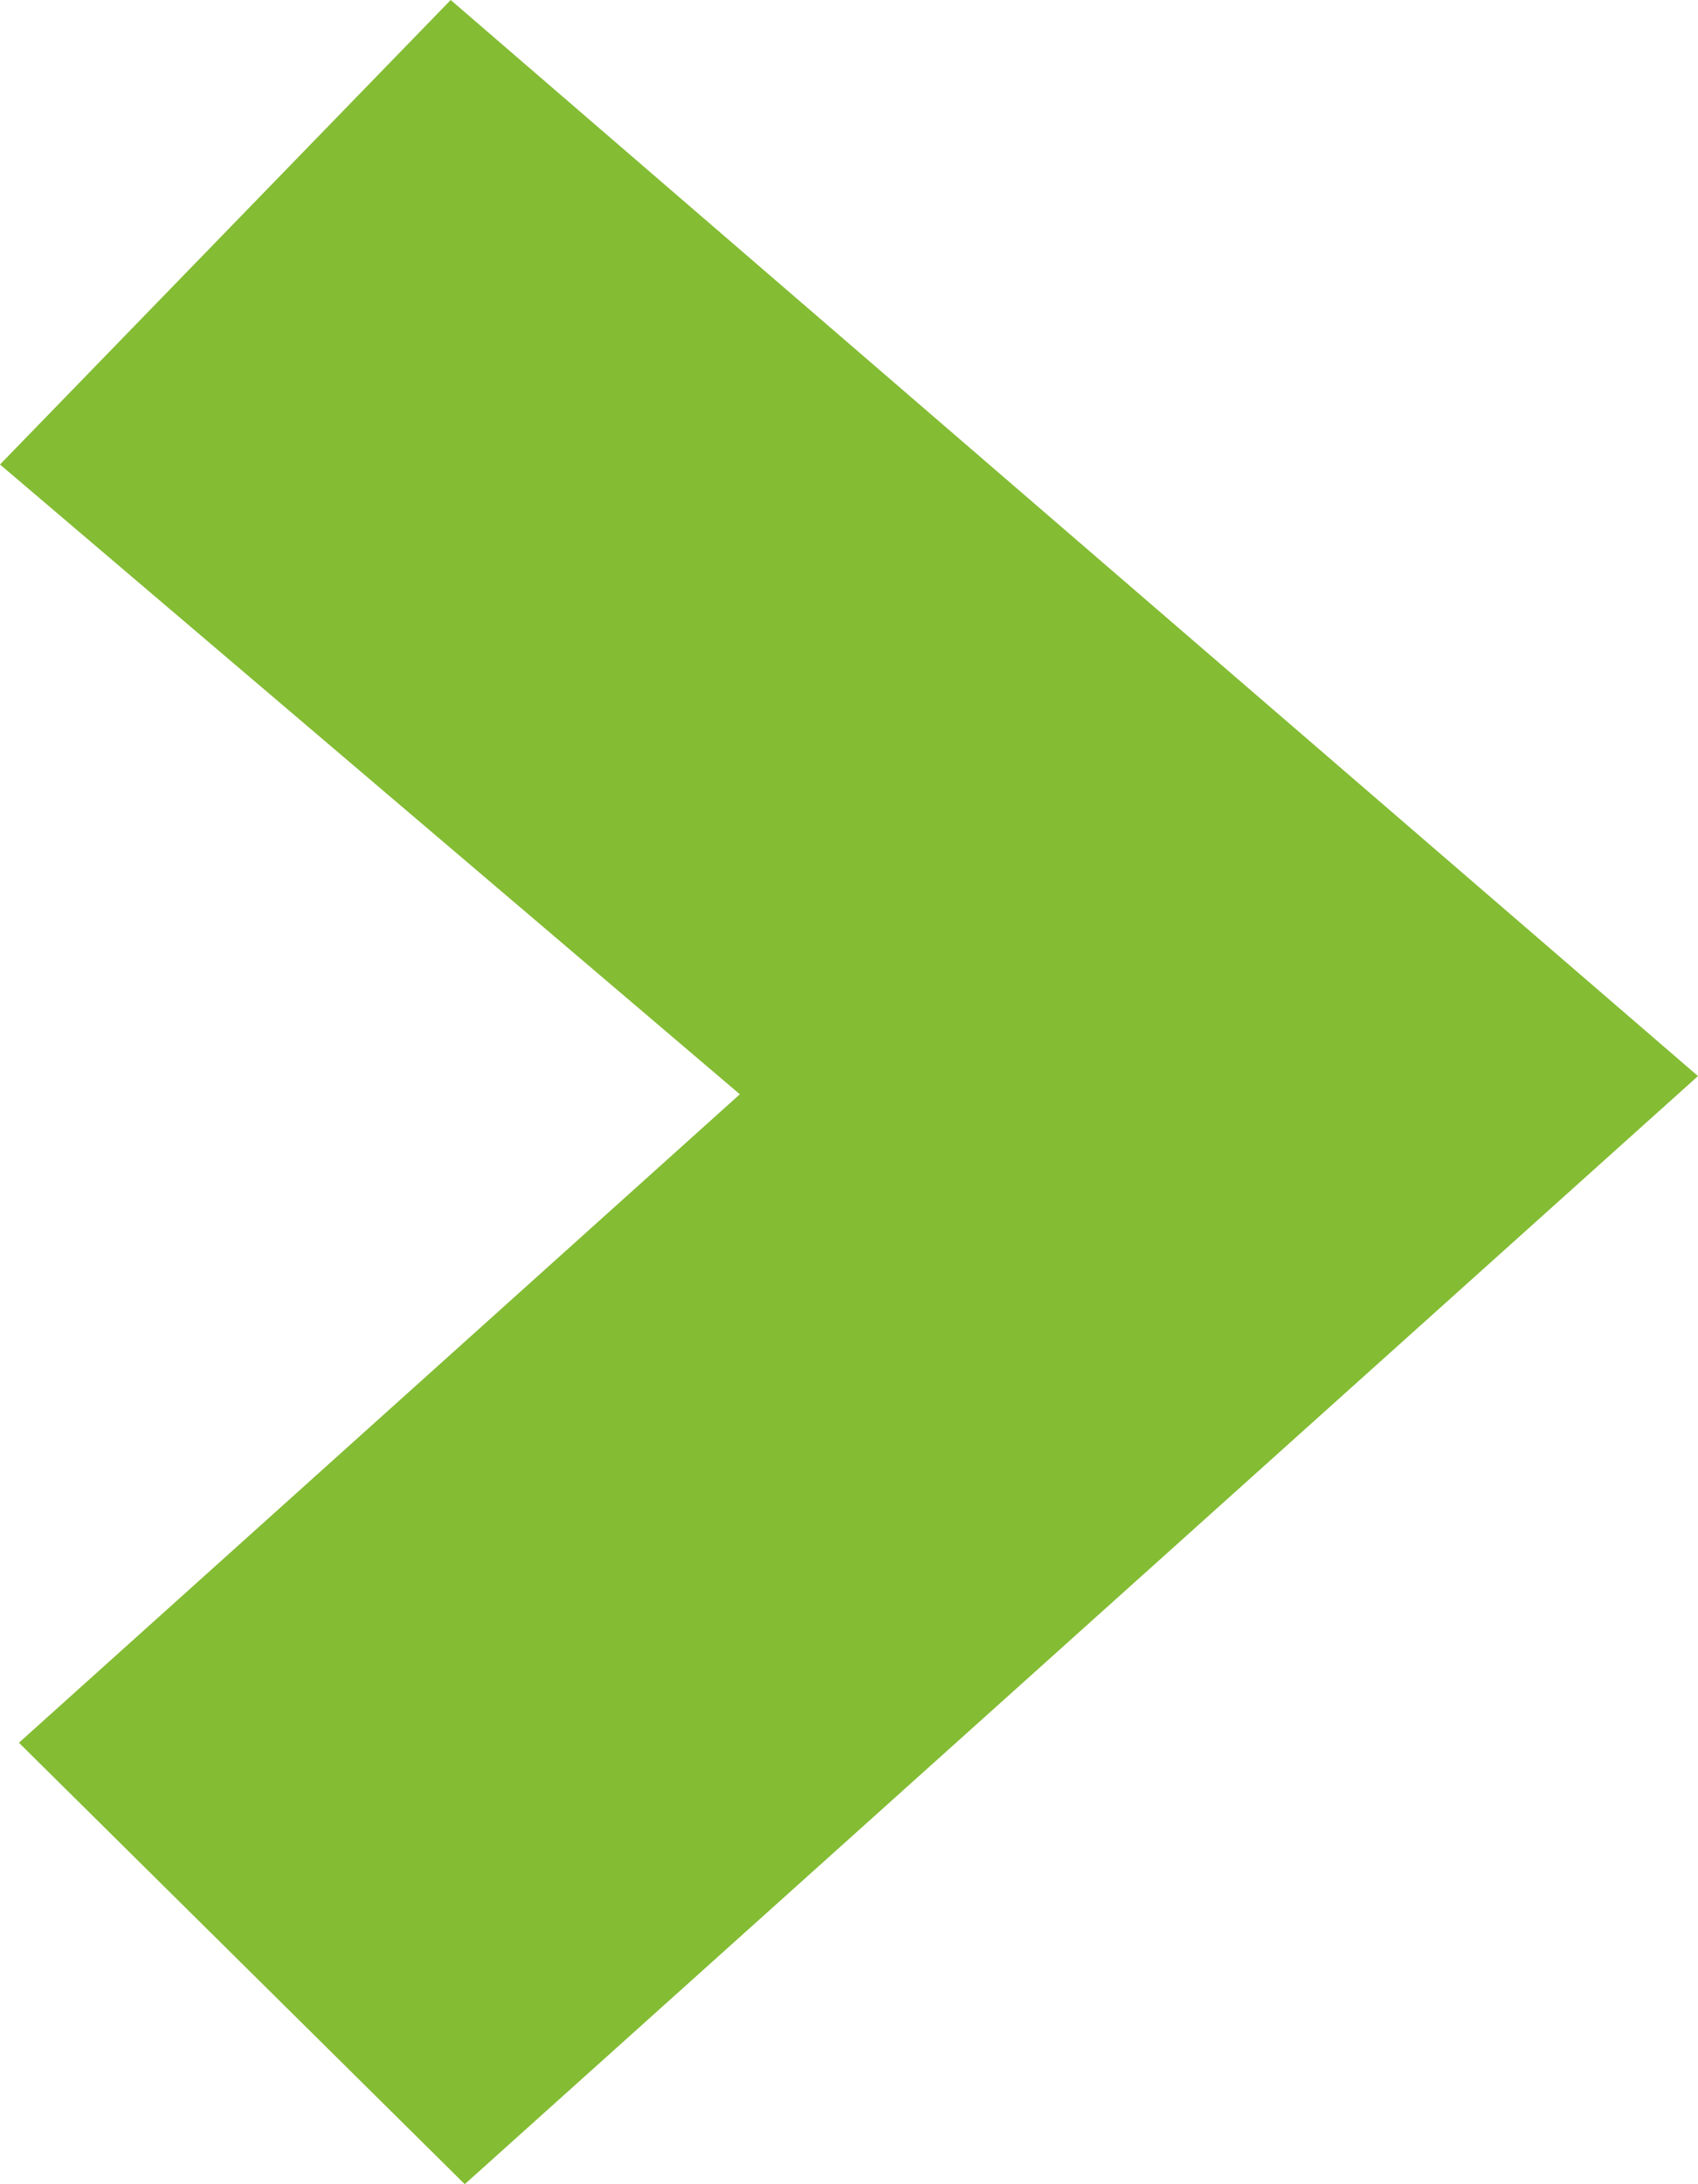 <?xml version="1.0" encoding="UTF-8"?>
<svg width="7px" height="9px" viewBox="0 0 7 9" version="1.1" xmlns="http://www.w3.org/2000/svg" xmlns:xlink="http://www.w3.org/1999/xlink">
    <title>Lists-Icon</title>
    <g id="Final" stroke="none" stroke-width="1" fill="none" fill-rule="evenodd">
        <g id="fn-digital-Desktop--Elemente-Zustaende" transform="translate(-413, -567)" fill="#84BC34" fill-rule="nonzero">
            <polygon id="Lists-Icon" points="414.916 576 420 571.434 414.858 567 413 568.914 416.05 571.509 413.078 574.181"></polygon>
        </g>
    </g>
</svg>